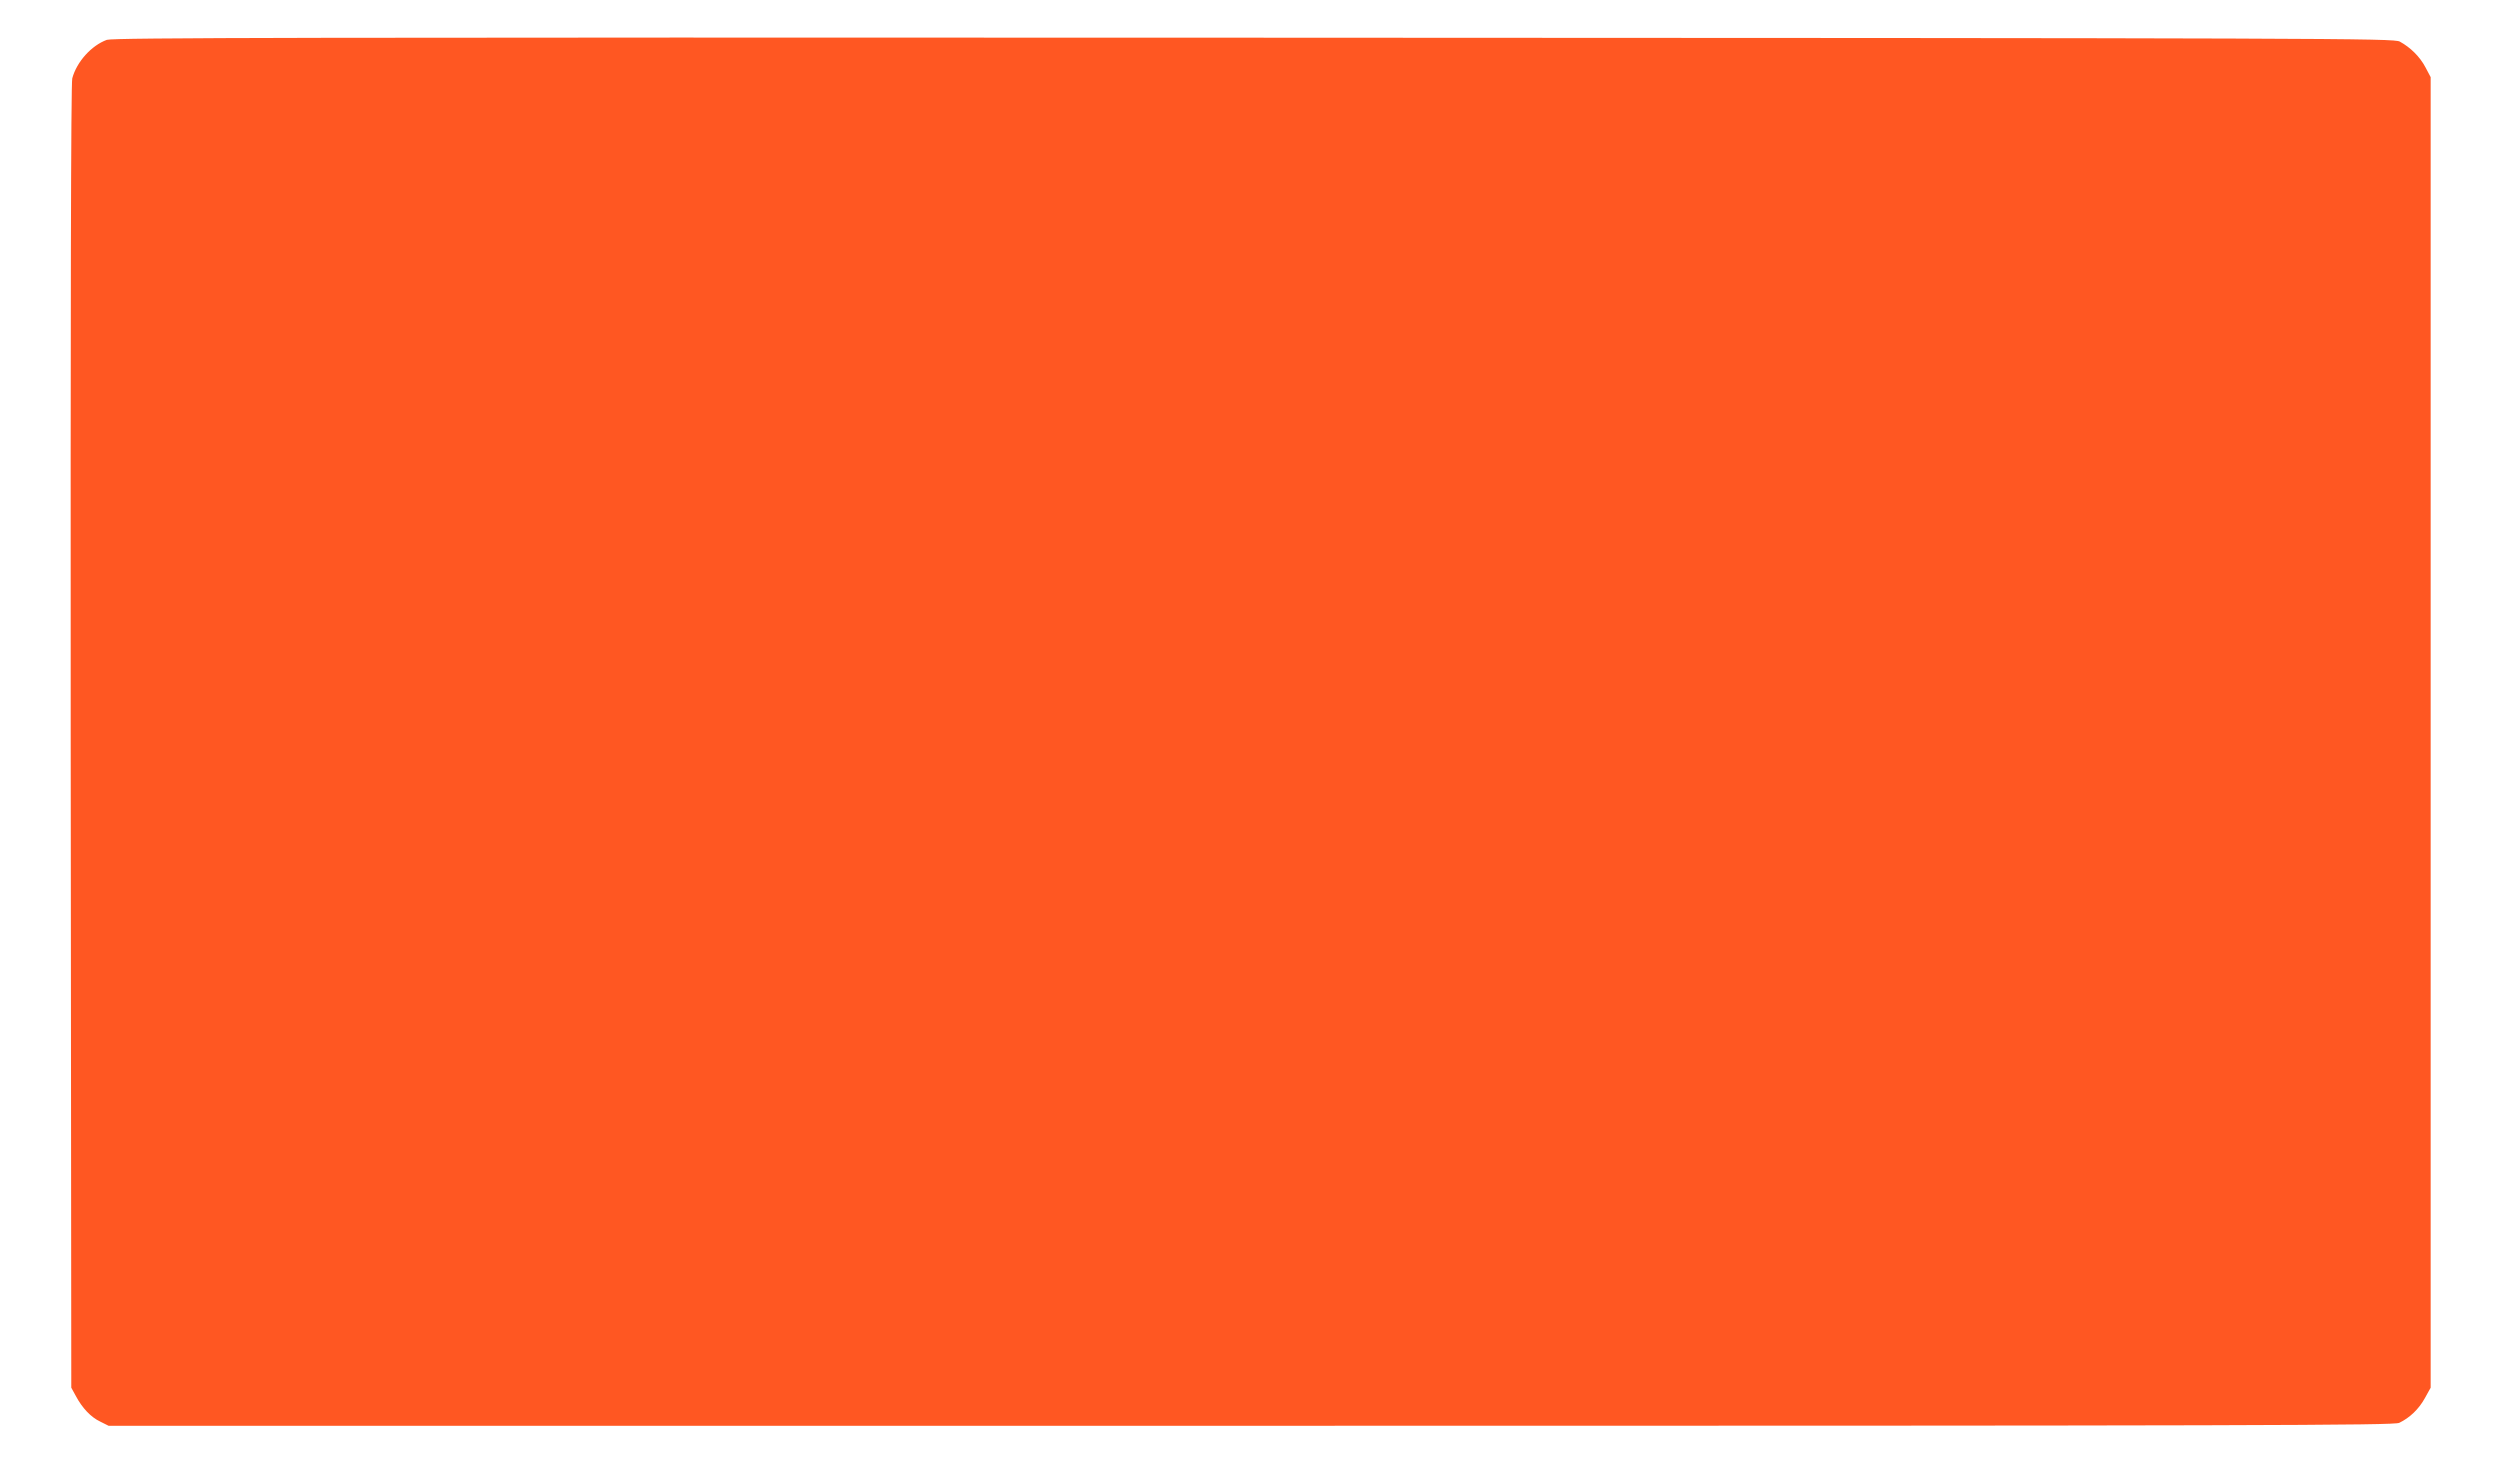 <?xml version="1.0" standalone="no"?>
<!DOCTYPE svg PUBLIC "-//W3C//DTD SVG 20010904//EN"
 "http://www.w3.org/TR/2001/REC-SVG-20010904/DTD/svg10.dtd">
<svg version="1.0" xmlns="http://www.w3.org/2000/svg"
 width="1280pt" height="753pt" viewBox="0 0 1280 753"
 preserveAspectRatio="xMidYMid meet">
<g transform="translate(0,753) scale(0.1,-0.1)"
fill="#ff5722" stroke="none">
<path d="M547 7326 c-79 -29 -154 -112 -177 -197 -7 -24 -9 -1213 -8 -3370 l3
-3334 23 -42 c33 -62 77 -109 126 -132 l42 -21 5848 0 c5201 0 5852 2 5880 15
54 26 100 70 131 126 l30 54 0 3355 0 3355 -27 51 c-28 53 -76 101 -131 131
-30 17 -307 18 -5867 20 -4857 2 -5841 0 -5873 -11z"/>
</g>
</svg>

